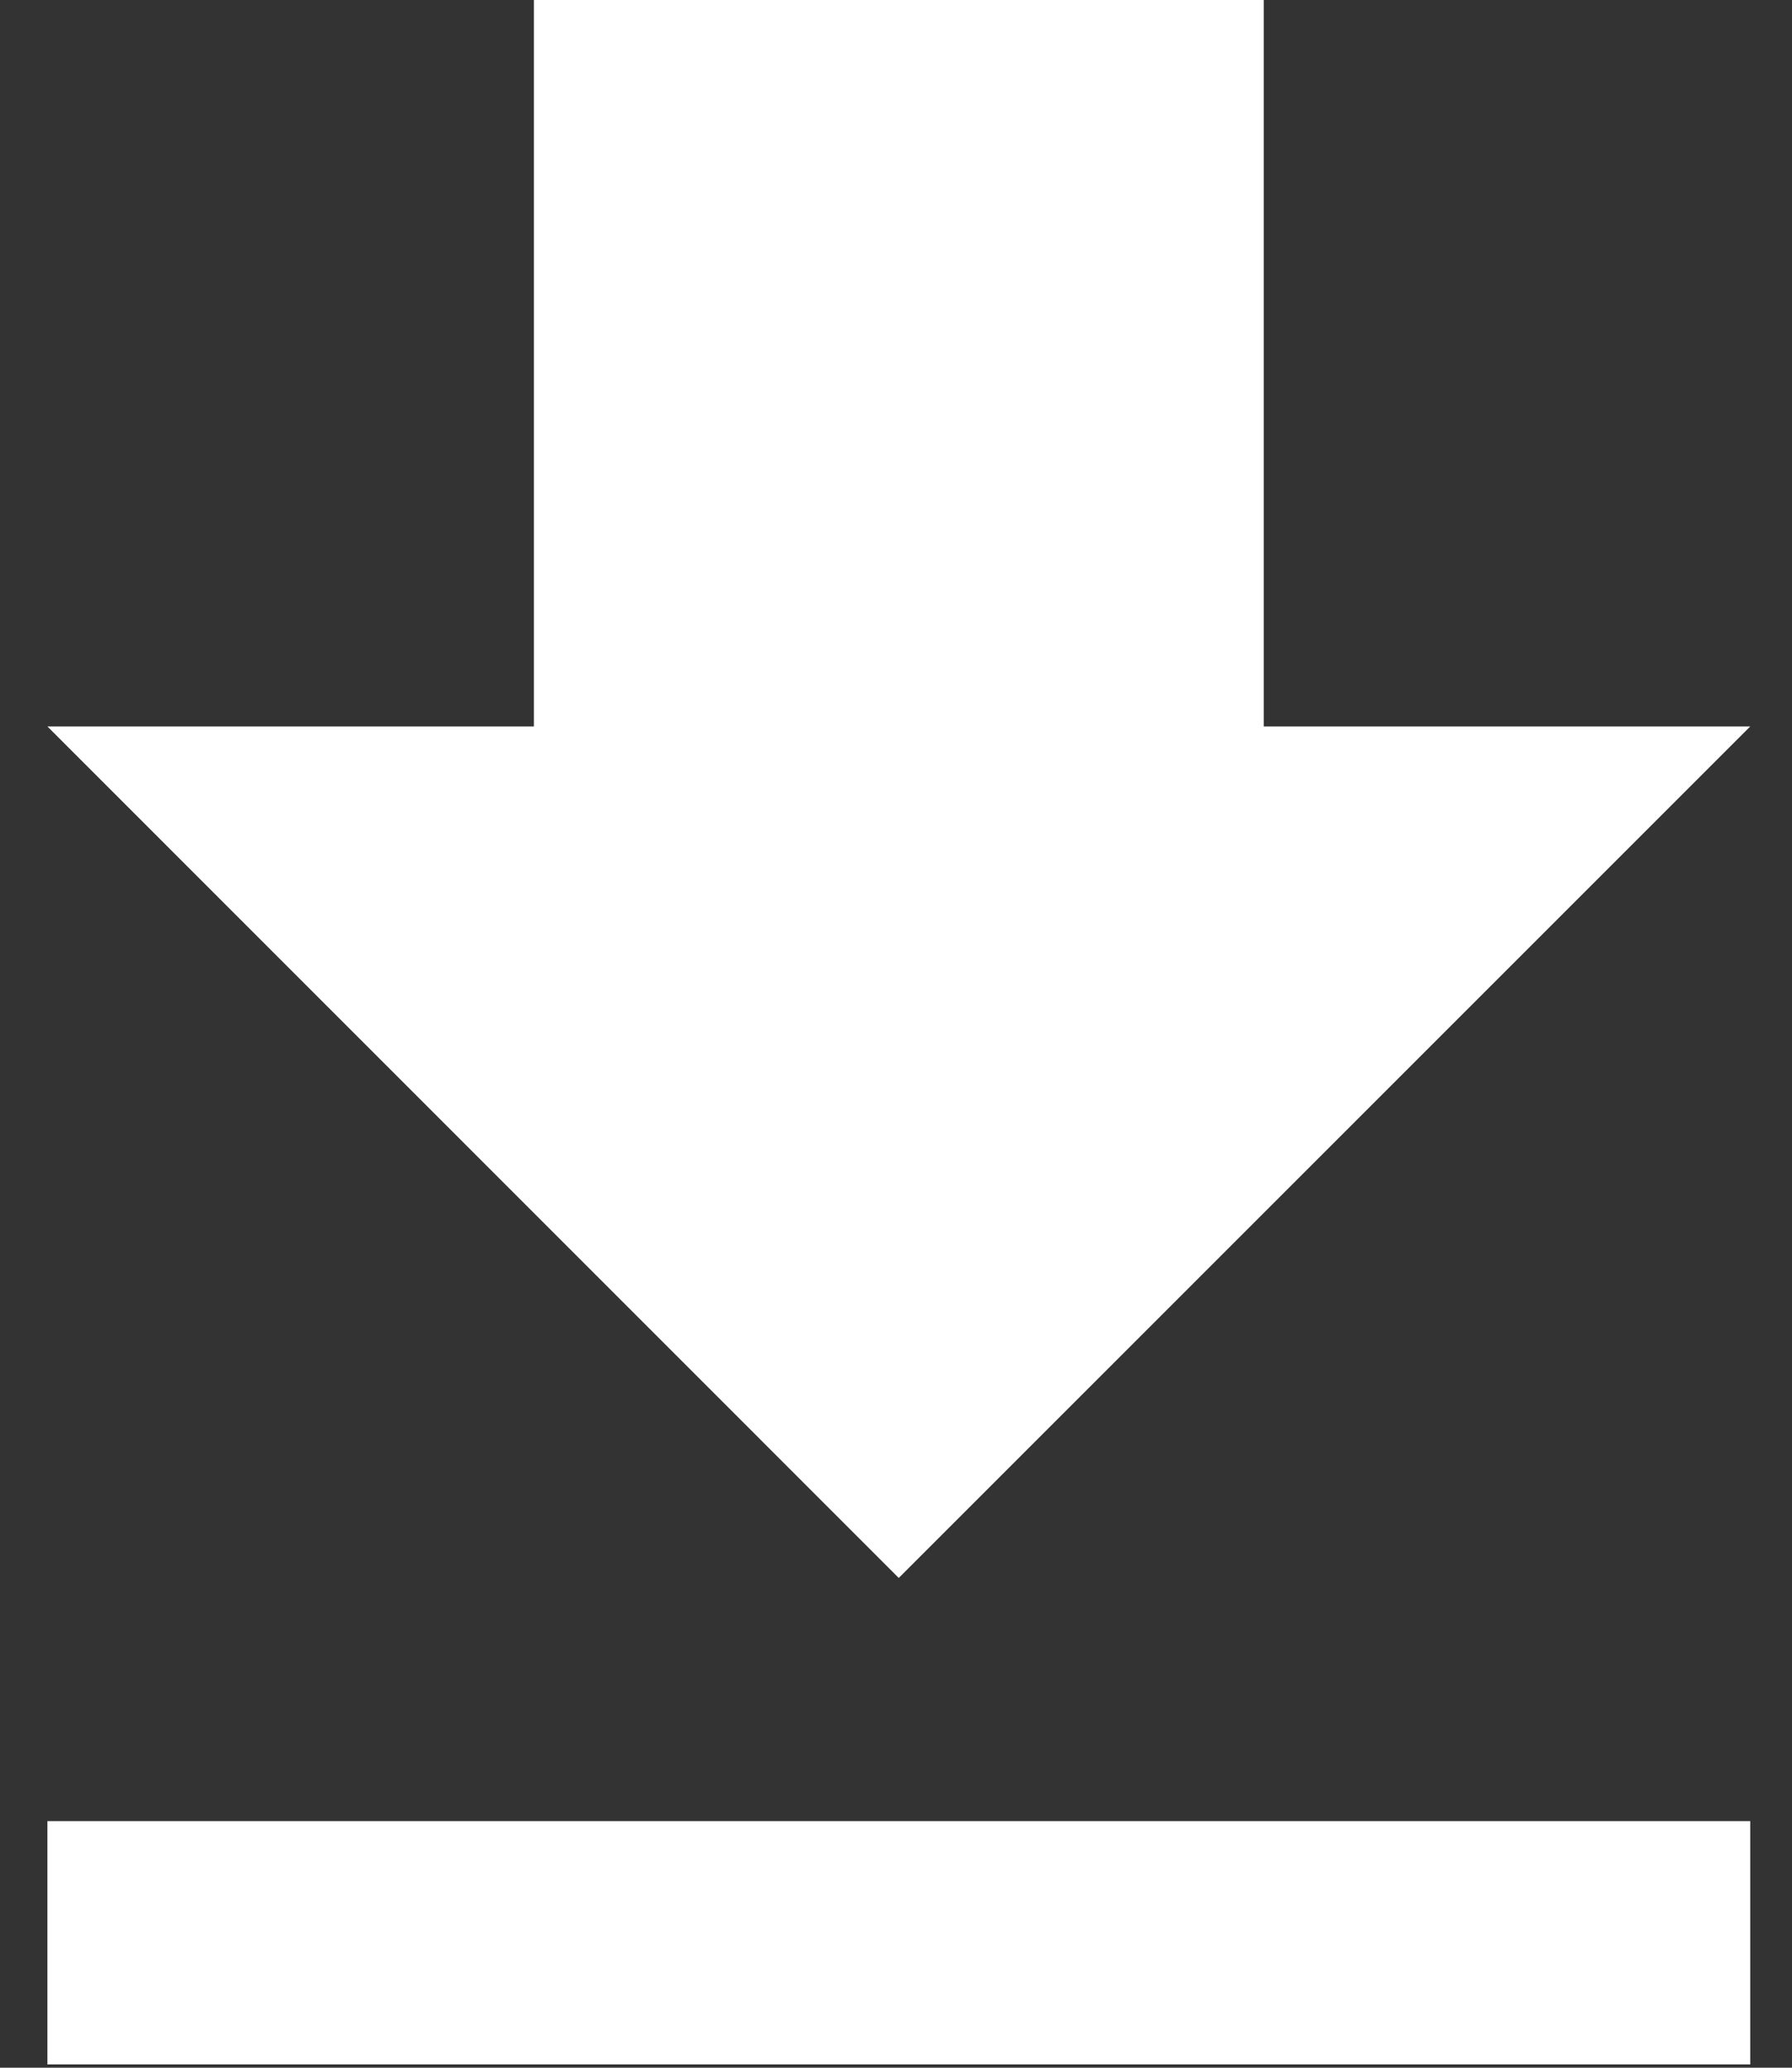 <?xml version="1.0" encoding="UTF-8" standalone="no"?>
<!DOCTYPE svg PUBLIC "-//W3C//DTD SVG 1.1//EN" "http://www.w3.org/Graphics/SVG/1.1/DTD/svg11.dtd">
<svg width="100%" height="100%" viewBox="0 0 13 15" version="1.1" xmlns="http://www.w3.org/2000/svg" xmlns:xlink="http://www.w3.org/1999/xlink" xml:space="preserve" xmlns:serif="http://www.serif.com/" style="fill-rule:evenodd;clip-rule:evenodd;stroke-linejoin:round;stroke-miterlimit:1.414;">
    <rect x="0" y="0" width="13" height="15" fill="#333333" stroke="none"/>
    <g id="color-white">
        <g id="Mask" transform="matrix(1,0,0,1,0.344,-0.024)">
            <path d="M12.353,5.294L8.824,5.294L8.824,0L3.529,0L3.529,5.294L0,5.294L6.176,11.471L12.353,5.294ZM0,13.235L0,15L12.353,15L12.353,13.235L0,13.235Z" style="fill:white;fill-rule:nonzero;"/>
        </g>
        <g id="Rectangle" transform="matrix(1,0,0,1,13.939,2.462)">
            <rect x="0" y="0" width="28" height="28" style="fill:rgb(255,2,0);"/>
        </g>
    </g>
</svg>
